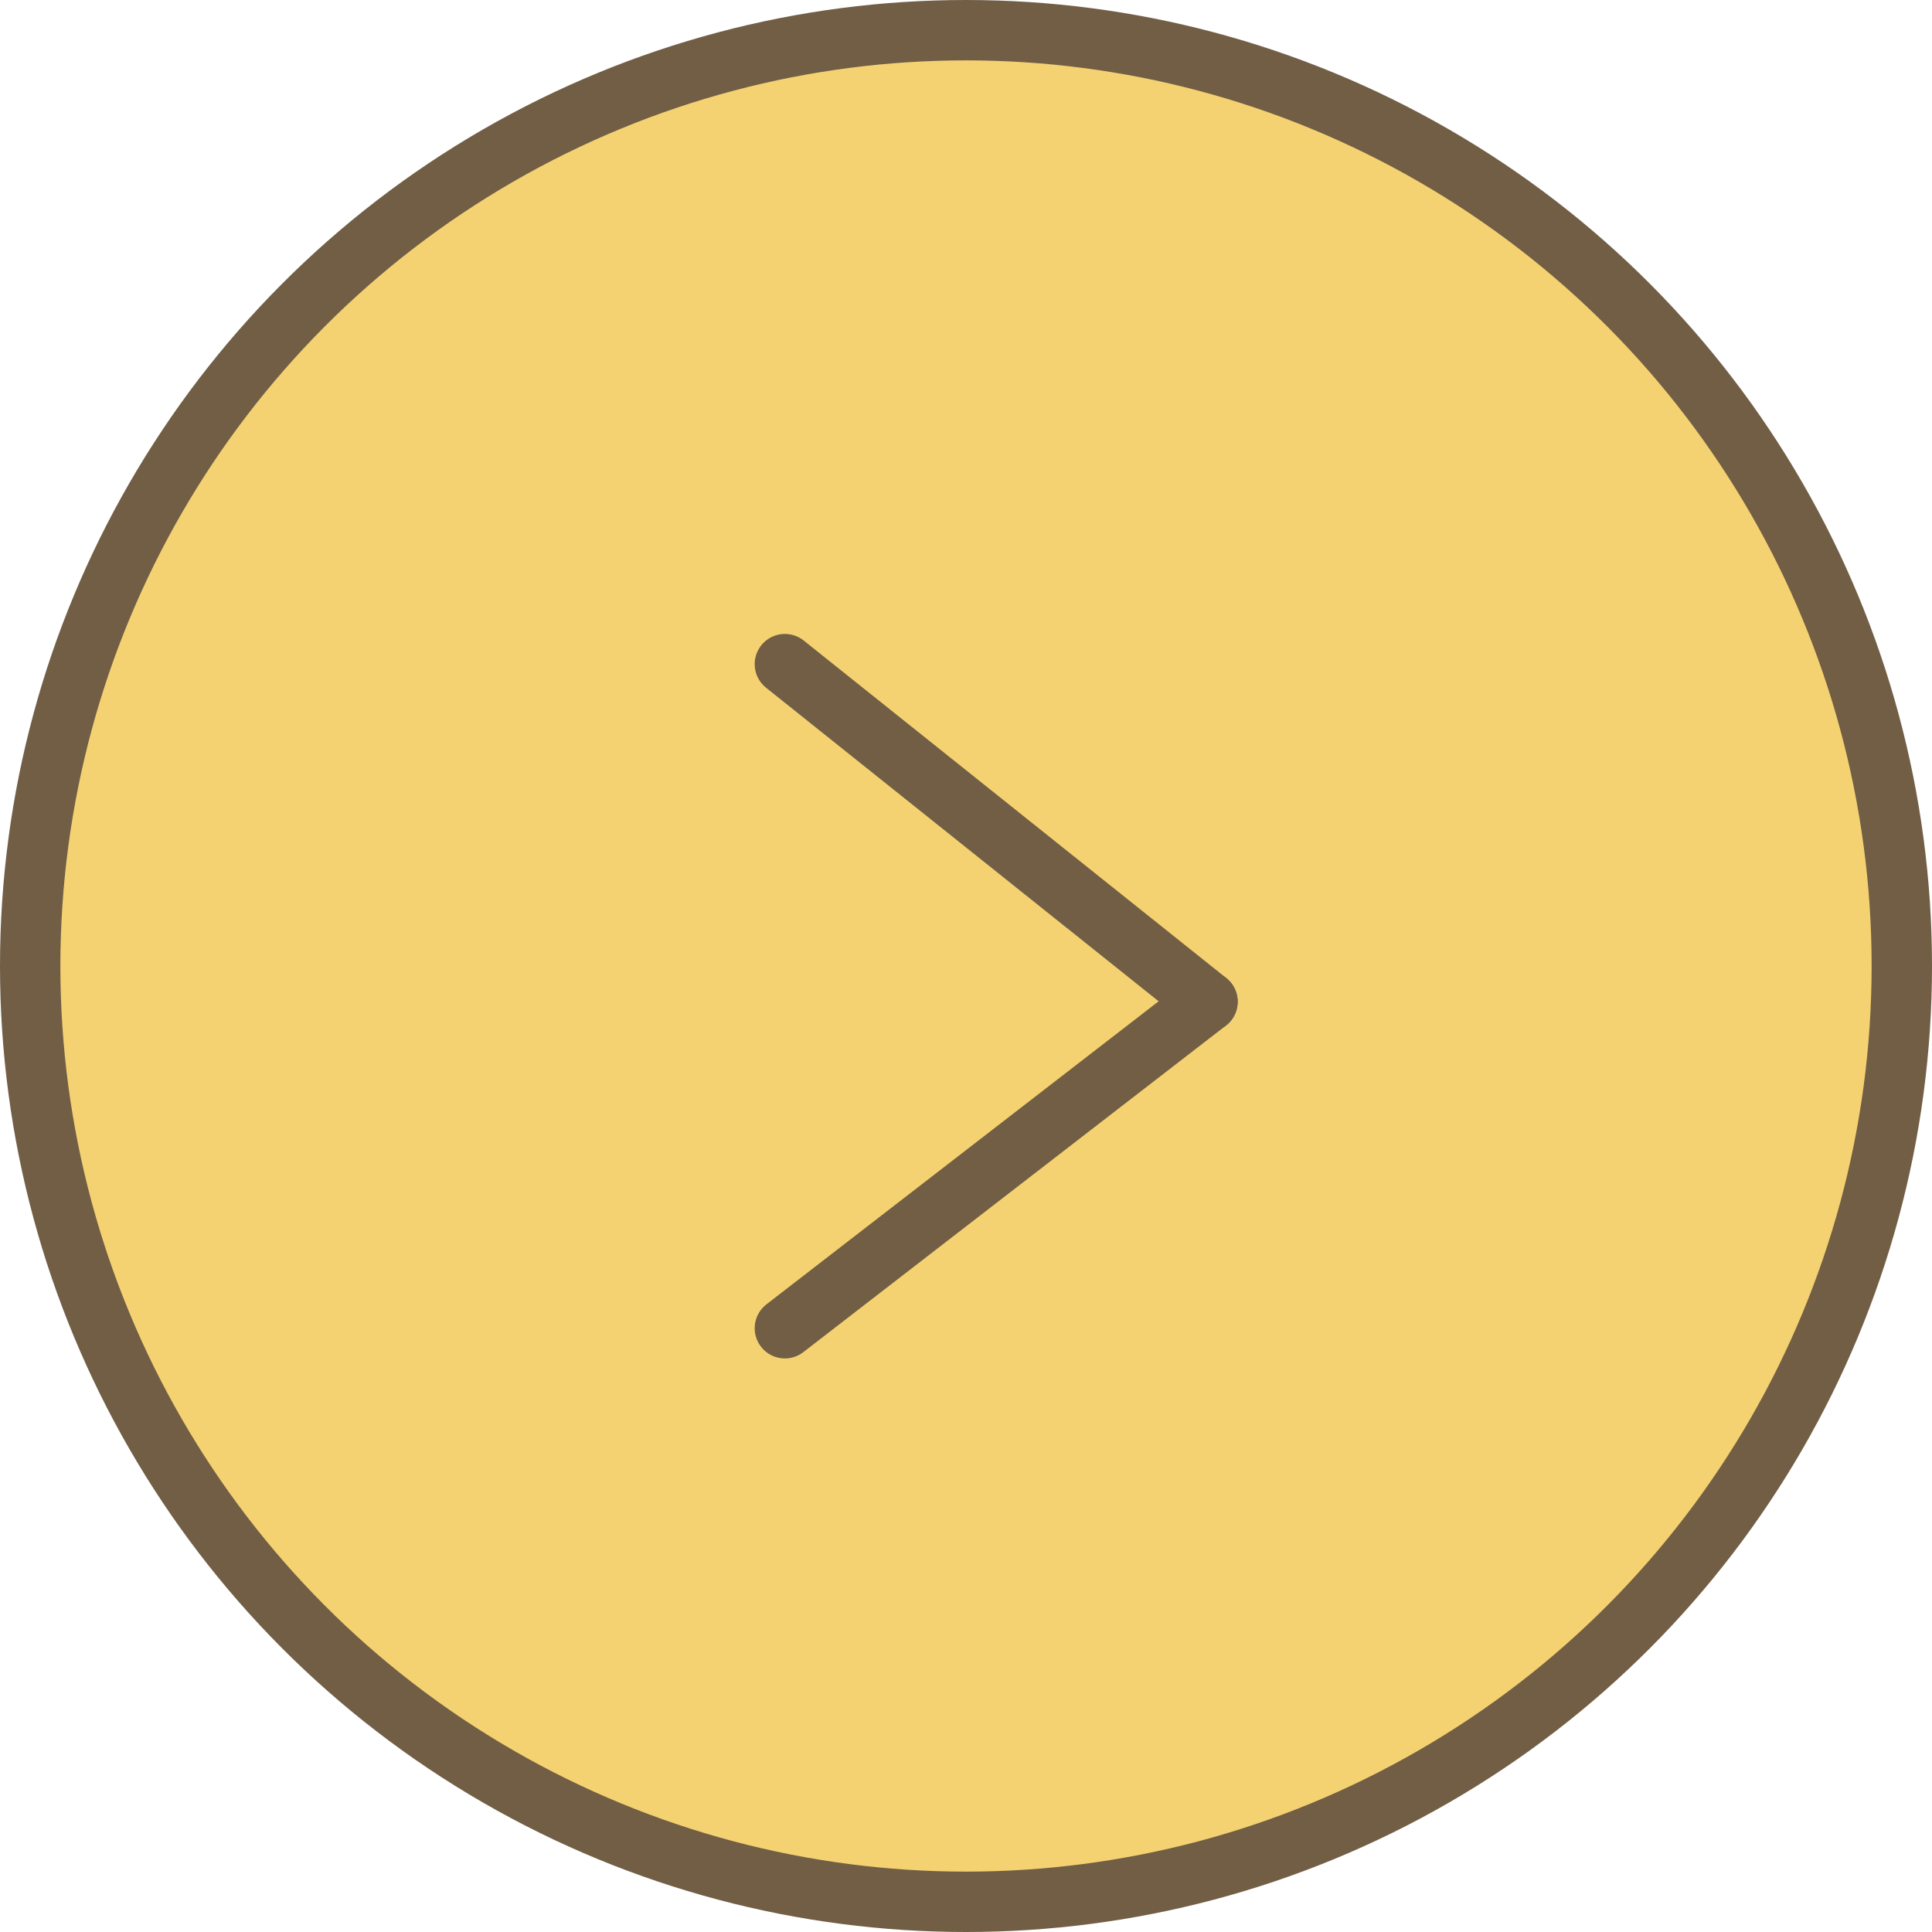 <?xml version="1.0" encoding="UTF-8"?> <svg xmlns="http://www.w3.org/2000/svg" width="32" height="32" viewBox="0 0 32 32" fill="none"><circle cx="15" cy="15" r="15.5" transform="matrix(-1 0 0 1 31 1)" fill="#F5D271" stroke="#715E45"></circle><path d="M20 16.591L13 11" stroke="#715E45" stroke-linecap="round"></path><path d="M20 16.591L13 22" stroke="#715E45" stroke-linecap="round"></path></svg> 